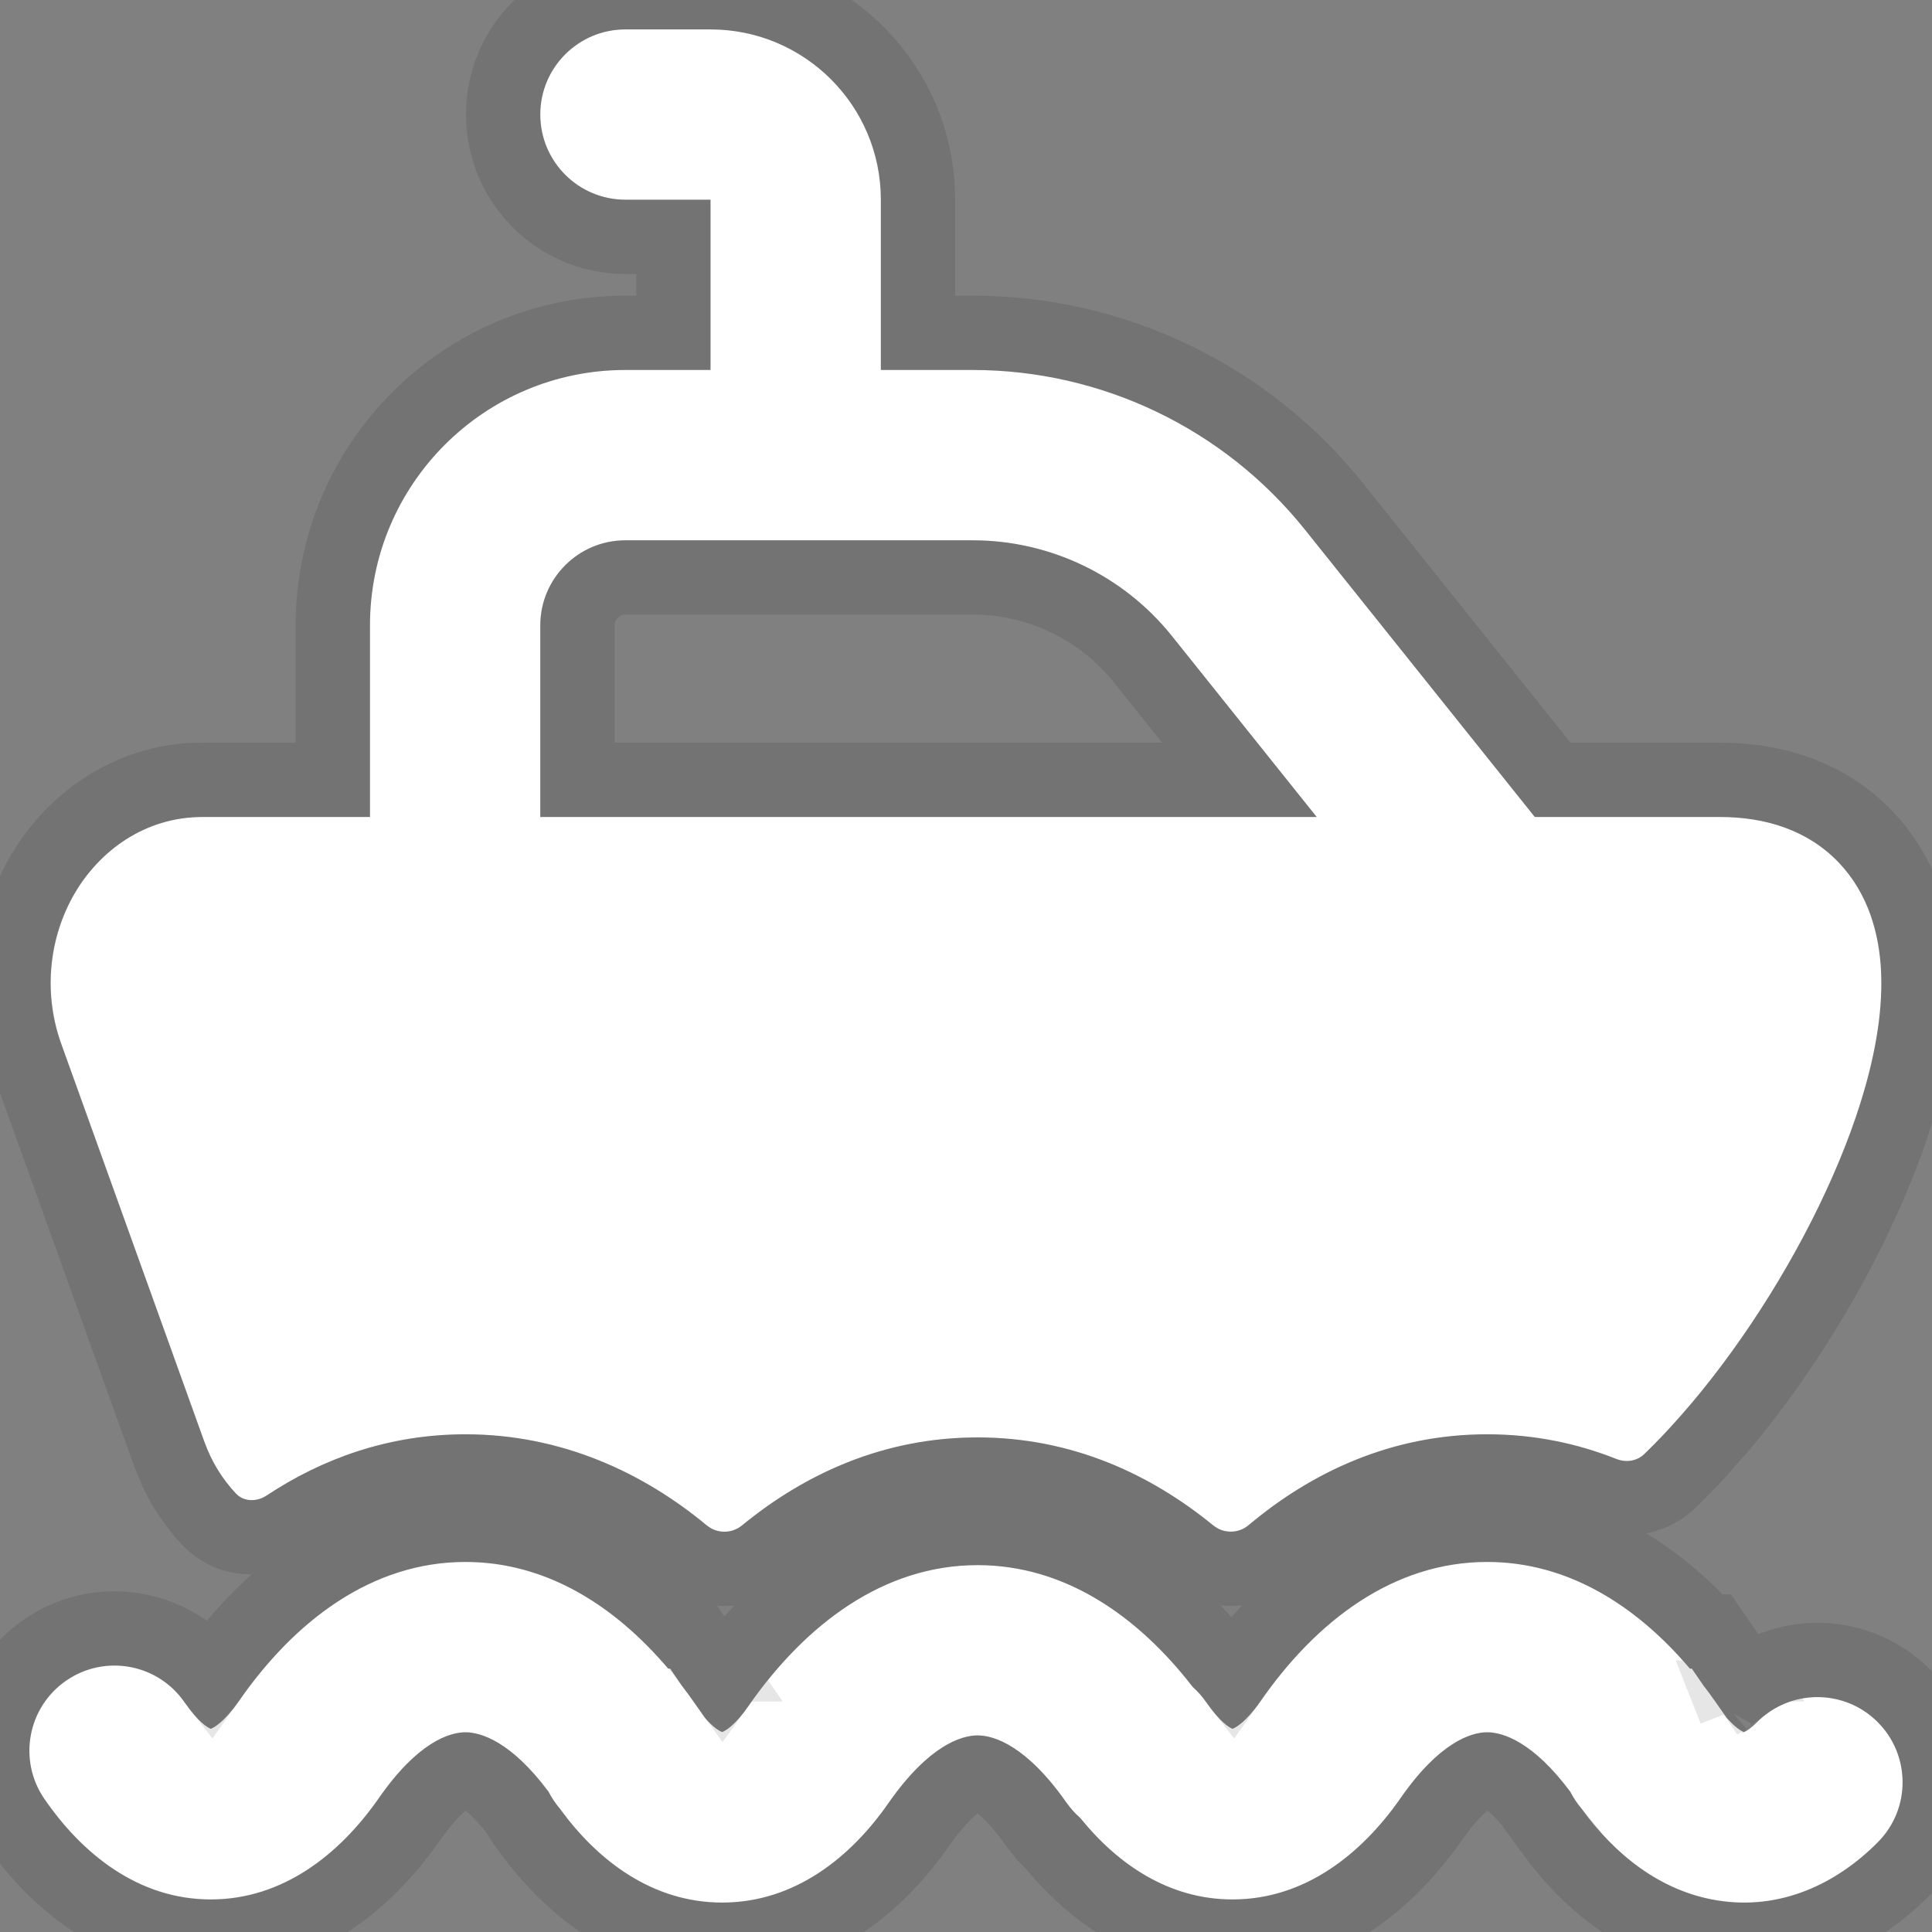 <svg width="26" height="26" viewBox="0 0 26 26" fill="none" xmlns="http://www.w3.org/2000/svg">
<rect x="0" y="0" width="26" height="26" fill="#808080" stroke="none"/>
<path fill-rule="evenodd" clip-rule="evenodd" d="M9.173 22.681C9.229 22.753 9.283 22.827 9.336 22.903L9.486 23.117C9.604 23.255 9.686 23.297 9.719 23.309C9.762 23.293 9.89 23.224 10.077 22.953L10.082 22.945C10.847 21.854 11.894 21.063 13.156 21.063C14.323 21.063 15.305 21.738 16.051 22.702C16.119 22.762 16.181 22.832 16.235 22.911C16.418 23.175 16.543 23.248 16.587 23.266C16.632 23.248 16.764 23.177 16.957 22.904C17.712 21.812 18.753 21.02 20.014 21.02C21.096 21.02 22.019 21.603 22.742 22.456L22.768 22.456L22.923 22.681C22.979 22.753 23.033 22.827 23.086 22.903L23.234 23.114C23.358 23.258 23.443 23.299 23.469 23.31C23.469 23.31 23.469 23.31 23.469 23.31C23.489 23.302 23.551 23.272 23.644 23.178C24.09 22.729 24.815 22.725 25.265 23.171C25.714 23.616 25.718 24.342 25.272 24.791C24.719 25.349 23.965 25.712 23.112 25.575C22.336 25.45 21.727 24.949 21.286 24.343C21.221 24.266 21.17 24.187 21.13 24.109C20.628 23.437 20.223 23.312 20.014 23.312C19.798 23.312 19.366 23.447 18.839 24.211L18.832 24.221C18.319 24.949 17.561 25.562 16.587 25.562C15.725 25.562 15.037 25.083 14.54 24.468C14.471 24.408 14.408 24.338 14.353 24.26C13.816 23.493 13.378 23.354 13.156 23.354C12.935 23.354 12.498 23.492 11.962 24.257C11.453 24.994 10.693 25.604 9.719 25.604C8.782 25.604 8.044 25.041 7.537 24.343C7.471 24.266 7.42 24.187 7.38 24.109C6.878 23.437 6.472 23.312 6.264 23.312C6.048 23.312 5.616 23.447 5.089 24.211L5.082 24.221C4.569 24.949 3.811 25.562 2.837 25.562C1.858 25.562 1.103 24.944 0.598 24.21C0.239 23.689 0.37 22.975 0.892 22.616C1.413 22.258 2.126 22.389 2.485 22.911C2.668 23.175 2.792 23.248 2.837 23.266C2.882 23.248 3.013 23.177 3.207 22.904C3.962 21.812 5.003 21.02 6.264 21.02C7.345 21.02 8.269 21.603 8.992 22.456L9.019 22.456L9.173 22.681ZM2.82 23.271C2.82 23.271 2.821 23.271 2.823 23.271ZM16.57 23.271C16.57 23.271 16.571 23.271 16.573 23.271Z" fill="white"/>
<path fill-rule="evenodd" clip-rule="evenodd" d="M7.271 1.541C7.271 0.909 7.784 0.396 8.416 0.396H9.562C10.828 0.396 11.854 1.422 11.854 2.687V4.979H13.088C14.829 4.979 16.475 5.77 17.562 7.129L20.769 11.138C21.165 11.632 21.085 12.353 20.59 12.749C20.096 13.144 19.375 13.064 18.98 12.57L15.773 8.561C15.12 7.745 14.133 7.271 13.088 7.271H8.416C7.784 7.271 7.271 7.784 7.271 8.416V11.854C7.271 12.487 6.758 13 6.125 13C5.492 13 4.979 12.487 4.979 11.854V8.416C4.979 6.518 6.518 4.979 8.416 4.979H9.562V2.687H8.416C7.784 2.687 7.271 2.174 7.271 1.541Z" fill="white"/>
<path d="M2.725 10.995C1.942 10.995 1.334 11.458 1.003 12.026C0.673 12.593 0.575 13.323 0.814 14.019L2.752 19.407C2.846 19.669 2.991 19.902 3.173 20.097C3.28 20.212 3.455 20.214 3.586 20.127C4.336 19.63 5.23 19.302 6.264 19.302C7.555 19.302 8.657 19.818 9.51 20.527C9.647 20.641 9.847 20.642 9.984 20.529C10.828 19.837 11.888 19.344 13.156 19.344C14.424 19.344 15.485 19.839 16.327 20.528C16.465 20.641 16.666 20.64 16.802 20.525C17.65 19.813 18.724 19.302 20.014 19.302C20.646 19.302 21.227 19.425 21.755 19.635C21.882 19.685 22.028 19.664 22.127 19.569C22.248 19.452 22.367 19.33 22.483 19.203C23.237 18.383 23.953 17.31 24.473 16.24C24.98 15.197 25.363 14.035 25.314 13.064C25.289 12.564 25.143 12.022 24.74 11.603C24.325 11.171 23.757 10.995 23.15 10.995H2.725Z" fill="white"/>
<path d="M20.015 20.52C21.207 20.521 22.203 21.123 22.967 21.956H23.031L23.181 22.173L23.335 22.398H23.334C23.389 22.469 23.443 22.542 23.495 22.616L23.511 22.64C24.151 22.188 25.041 22.245 25.616 22.815L25.73 22.94C26.225 23.542 26.229 24.412 25.739 25.018L25.627 25.143C25.033 25.742 24.199 26.181 23.229 26.094L23.032 26.069C22.082 25.916 21.369 25.307 20.882 24.637L20.883 24.636C20.818 24.557 20.765 24.476 20.72 24.395C20.502 24.107 20.324 23.96 20.203 23.887C20.084 23.815 20.02 23.813 20.015 23.812C20.013 23.812 19.943 23.812 19.814 23.895C19.715 23.959 19.581 24.073 19.42 24.27L19.25 24.495L19.244 24.505L19.241 24.509C18.681 25.304 17.79 26.061 16.587 26.061C15.531 26.061 14.718 25.477 14.164 24.798C14.132 24.768 14.099 24.738 14.069 24.705L13.943 24.547C13.702 24.203 13.503 24.028 13.367 23.941C13.234 23.856 13.161 23.855 13.156 23.855C13.152 23.855 13.079 23.856 12.946 23.94C12.811 24.027 12.612 24.201 12.371 24.544C11.813 25.352 10.92 26.104 9.719 26.104C8.563 26.104 7.692 25.407 7.132 24.637V24.636C7.068 24.558 7.016 24.477 6.971 24.398C6.753 24.108 6.574 23.96 6.453 23.887C6.334 23.815 6.27 23.813 6.265 23.812C6.263 23.812 6.193 23.812 6.063 23.895C5.964 23.959 5.831 24.073 5.67 24.27L5.5 24.495L5.494 24.505L5.491 24.509C4.931 25.304 4.04 26.061 2.837 26.061C1.779 26.061 0.966 25.476 0.409 24.792L0.186 24.493C-0.33 23.744 -0.14 22.72 0.608 22.205L0.752 22.116C1.457 21.73 2.346 21.912 2.842 22.555C3.644 21.423 4.802 20.52 6.265 20.52C7.457 20.521 8.453 21.123 9.217 21.956H9.281L9.431 22.173L9.585 22.398H9.584C9.631 22.46 9.678 22.523 9.724 22.587C10.535 21.459 11.696 20.562 13.156 20.562C14.522 20.562 15.626 21.349 16.425 22.37C16.484 22.427 16.539 22.489 16.591 22.556C17.393 21.423 18.552 20.52 20.015 20.52ZM23.286 22.845L23.352 23.012H23.352L23.287 22.845H23.286ZM23.148 22.927C23.142 22.933 23.135 22.942 23.128 22.955C23.147 22.935 23.163 22.918 23.175 22.907C23.166 22.914 23.156 22.921 23.148 22.927ZM9.562 -0.104C11.104 -0.104 12.354 1.146 12.354 2.688V4.479H13.089C14.981 4.479 16.771 5.339 17.953 6.816L20.895 10.494H23.149C23.851 10.494 24.566 10.7 25.101 11.256L25.193 11.358C25.637 11.876 25.786 12.503 25.814 13.038L25.818 13.246C25.816 14.154 25.511 15.15 25.112 16.051L24.923 16.459C24.451 17.428 23.824 18.404 23.145 19.208L22.852 19.541C22.79 19.608 22.728 19.674 22.665 19.738L22.474 19.929C22.25 20.144 21.947 20.202 21.682 20.136L21.571 20.1C21.098 19.912 20.579 19.802 20.015 19.802C19.009 19.802 18.145 20.148 17.424 20.673L17.124 20.908C16.843 21.144 16.45 21.175 16.139 21.002L16.011 20.915C15.237 20.282 14.285 19.844 13.156 19.844C12.168 19.844 11.316 20.179 10.6 20.688L10.302 20.916C10.019 21.148 9.626 21.174 9.317 20.999L9.19 20.911C8.408 20.261 7.415 19.802 6.265 19.802C5.458 19.802 4.745 20.025 4.123 20.383L3.861 20.544C3.593 20.721 3.174 20.766 2.867 20.497L2.808 20.439C2.637 20.256 2.492 20.046 2.381 19.814L2.281 19.576L0.344 14.188L0.342 14.182C0.054 13.344 0.171 12.463 0.571 11.774L0.65 11.646C1.067 11.015 1.79 10.494 2.725 10.494H4.479V8.416C4.479 6.242 6.242 4.479 8.416 4.479H9.062V3.188H8.416C7.507 3.187 6.771 2.45 6.771 1.541C6.771 0.632 7.507 -0.104 8.416 -0.104H9.562ZM8.416 7.771C8.06 7.771 7.771 8.06 7.771 8.416V10.494H16.679L15.382 8.873C14.825 8.176 13.981 7.771 13.089 7.771H8.416Z" stroke="black" stroke-opacity="0.1"/>
</svg>
